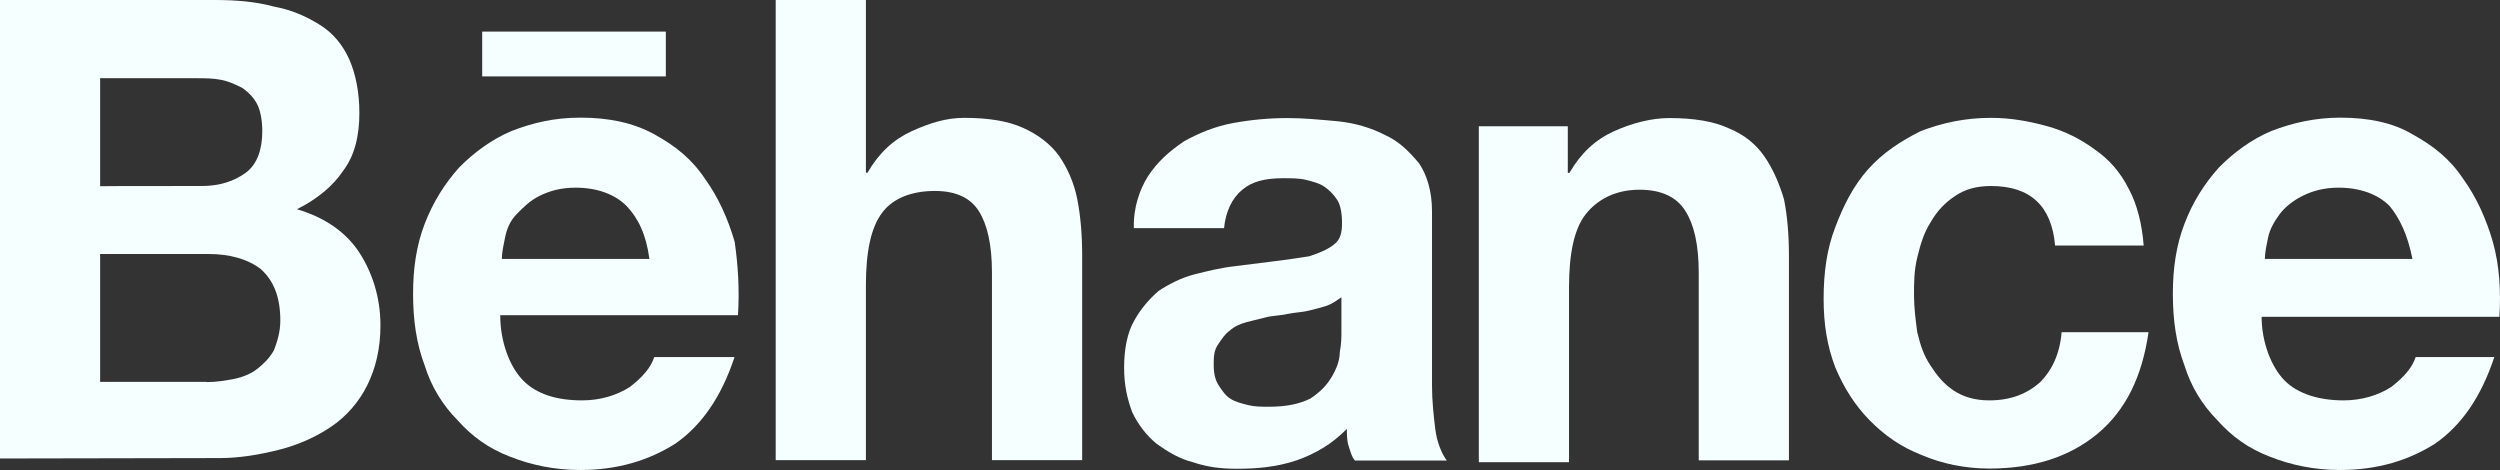 <svg width="218" height="41" viewBox="0 0 218 41" fill="none" xmlns="http://www.w3.org/2000/svg">
<rect x="0" y="0" width="218" height="41" fill="#333333" stroke="none"/>
<g clip-path="url(#clip0_2274_16473)">
<path d="M18.735 0C20.591 0 22.305 0.143 23.878 0.573C25.452 0.859 26.742 1.45 27.891 2.166C29.04 2.883 29.888 3.903 30.471 5.21C31.037 6.517 31.337 8.11 31.337 9.847C31.337 11.87 30.913 13.607 29.906 14.914C29.04 16.221 27.626 17.385 25.893 18.244C28.333 18.96 30.188 20.267 31.32 22.004C32.451 23.741 33.175 25.907 33.175 28.378C33.175 30.401 32.751 32.138 32.027 33.588C31.32 35.038 30.171 36.345 28.881 37.204C27.59 38.082 26.017 38.798 24.303 39.227C22.588 39.657 20.874 39.944 19.159 39.944L0 39.98V0H18.735ZM17.586 16.221C19.159 16.221 20.45 15.791 21.439 15.057C22.429 14.323 22.871 13.034 22.871 11.441C22.871 10.563 22.73 9.704 22.447 9.131C22.164 8.558 21.74 8.11 21.157 7.681C20.591 7.394 20.008 7.108 19.301 6.965C18.594 6.821 17.869 6.821 17.021 6.821H8.731V16.239C8.731 16.221 17.586 16.221 17.586 16.221ZM18.011 33.319C18.877 33.319 19.725 33.176 20.45 33.033C21.157 32.889 21.881 32.603 22.447 32.156C23.012 31.708 23.454 31.278 23.878 30.562C24.161 29.846 24.444 28.969 24.444 27.948C24.444 25.925 23.878 24.475 22.73 23.454C21.581 22.577 20.008 22.147 18.152 22.147H8.731V33.301H18.011V33.319Z" fill="#F6FFFF"/>
<path d="M45.617 33.176C46.766 34.34 48.48 34.913 50.76 34.913C52.333 34.913 53.765 34.483 54.914 33.749C56.063 32.872 56.77 32.012 57.052 31.135H64.052C62.903 34.608 61.188 37.079 58.908 38.672C56.628 40.123 53.906 40.982 50.619 40.982C48.339 40.982 46.324 40.552 44.468 39.818C42.612 39.102 41.181 38.082 39.89 36.631C38.6 35.325 37.61 33.731 37.027 31.851C36.32 29.971 36.02 27.948 36.02 25.62C36.02 23.454 36.302 21.413 37.027 19.533C37.752 17.653 38.741 16.06 40.032 14.61C41.322 13.303 42.895 12.139 44.609 11.423C46.465 10.707 48.321 10.259 50.619 10.259C53.058 10.259 55.197 10.689 57.052 11.709C58.908 12.73 60.34 13.876 61.489 15.612C62.638 17.206 63.486 19.086 64.069 21.109C64.352 23.132 64.493 25.173 64.352 27.483H43.62C43.62 29.846 44.468 32.012 45.617 33.176ZM54.631 17.958C53.624 16.937 52.05 16.364 50.195 16.364C48.904 16.364 47.915 16.651 47.049 17.08C46.182 17.51 45.617 18.101 45.051 18.674C44.486 19.247 44.185 19.981 44.044 20.697C43.903 21.413 43.761 22.004 43.761 22.577H56.628C56.346 20.428 55.621 18.978 54.631 17.958ZM42.047 2.757H58.06V6.66H42.047V2.757Z" fill="#F6FFFF"/>
<path d="M75.506 0V15.057H75.647C76.655 13.32 77.927 12.157 79.5 11.441C81.073 10.725 82.505 10.277 84.078 10.277C86.217 10.277 87.931 10.563 89.222 11.154C90.512 11.727 91.661 12.604 92.368 13.625C93.075 14.645 93.658 15.934 93.941 17.385C94.223 18.835 94.365 20.428 94.365 22.308V40.123H86.499V23.759C86.499 21.288 86.075 19.551 85.351 18.405C84.626 17.259 83.371 16.651 81.515 16.651C79.377 16.651 77.804 17.367 76.938 18.531C75.93 19.838 75.506 22.004 75.506 24.904V40.123H67.641V0H75.506Z" fill="#F6FFFF"/>
<path d="M100.109 15.362C100.975 14.055 101.965 13.195 103.255 12.318C104.545 11.602 105.977 11.011 107.55 10.725C109.123 10.438 110.696 10.295 112.269 10.295C113.701 10.295 115.133 10.438 116.706 10.581C118.137 10.725 119.569 11.154 120.718 11.745C122.008 12.318 122.856 13.195 123.722 14.216C124.429 15.236 124.871 16.686 124.871 18.423V33.642C124.871 34.949 125.013 36.255 125.154 37.401C125.296 38.565 125.72 39.568 126.162 40.159H118.155C117.872 39.872 117.731 39.281 117.589 38.852C117.448 38.422 117.448 37.831 117.448 37.401C116.158 38.708 114.726 39.568 113.012 40.159C111.297 40.731 109.583 40.875 107.868 40.875C106.437 40.875 105.288 40.731 104.015 40.302C102.866 40.015 101.877 39.425 100.869 38.708C100.003 37.992 99.296 37.115 98.73 35.951C98.306 34.787 98.023 33.642 98.023 32.048C98.023 30.455 98.306 29.004 98.889 27.984C99.455 26.963 100.18 26.104 101.028 25.37C101.894 24.797 103.025 24.206 104.174 23.92C105.323 23.633 106.454 23.347 107.745 23.203C108.893 23.06 110.025 22.917 111.173 22.774C112.322 22.631 113.312 22.487 114.178 22.344C115.044 22.058 115.751 21.771 116.317 21.324C116.882 20.894 117.024 20.303 117.024 19.444C117.024 18.566 116.882 17.85 116.6 17.421C116.317 16.991 115.893 16.543 115.451 16.257C115.027 15.97 114.443 15.827 113.878 15.684C113.312 15.541 112.587 15.541 111.88 15.541C110.307 15.541 109.159 15.827 108.31 16.561C107.444 17.277 106.878 18.441 106.737 19.891H98.872C98.819 18.101 99.384 16.508 100.109 15.362ZM115.698 26.659C115.274 26.802 114.691 26.945 114.125 27.089C113.56 27.232 112.976 27.232 112.269 27.375C111.704 27.518 110.979 27.518 110.413 27.662C109.848 27.805 109.265 27.948 108.699 28.091C108.133 28.235 107.55 28.521 107.267 28.808C106.843 29.094 106.56 29.524 106.26 29.971C105.836 30.544 105.836 31.135 105.836 31.851C105.836 32.567 105.977 33.158 106.26 33.588C106.543 34.017 106.825 34.465 107.267 34.752C107.692 35.038 108.275 35.181 108.84 35.325C109.406 35.468 109.989 35.468 110.696 35.468C112.269 35.468 113.418 35.181 114.267 34.752C115.133 34.179 115.698 33.588 116.122 32.872C116.547 32.156 116.829 31.421 116.829 30.705C116.971 29.989 116.971 29.398 116.971 28.969V25.925C116.547 26.211 116.122 26.516 115.698 26.659Z" fill="#F6FFFF"/>
<path d="M136.712 11.011V15.075H136.854C137.861 13.338 139.134 12.175 140.707 11.459C142.28 10.742 143.994 10.295 145.567 10.295C147.706 10.295 149.42 10.581 150.711 11.172C152.142 11.745 153.15 12.622 153.857 13.643C154.564 14.663 155.147 15.952 155.571 17.403C155.854 18.853 155.995 20.446 155.995 22.326V40.141H148.13V23.776C148.13 21.306 147.706 19.569 146.981 18.423C146.274 17.259 144.984 16.543 142.969 16.543C140.831 16.543 139.257 17.421 138.25 18.71C137.243 20.017 136.818 22.183 136.818 25.083V40.302H128.953V11.011C128.988 11.011 136.712 11.011 136.712 11.011Z" fill="#F6FFFF"/>
<path d="M173.619 16.221C172.329 16.221 171.339 16.507 170.473 17.098C169.607 17.671 168.9 18.405 168.334 19.408C167.769 20.285 167.468 21.288 167.185 22.451C166.902 23.615 166.902 24.618 166.902 25.782C166.902 26.802 167.044 27.948 167.185 28.969C167.468 30.132 167.751 30.992 168.334 31.869C168.9 32.746 169.483 33.462 170.331 34.035C171.197 34.608 172.187 34.913 173.477 34.913C175.333 34.913 176.765 34.34 177.914 33.319C178.921 32.299 179.628 30.849 179.77 28.969H187.352C186.787 32.872 185.355 35.772 182.916 37.813C180.477 39.836 177.331 40.857 173.477 40.857C171.339 40.857 169.324 40.427 167.609 39.693C165.754 38.977 164.322 37.956 163.032 36.649C161.741 35.342 160.752 33.749 160.027 32.012C159.32 30.132 159.02 28.252 159.02 26.068C159.02 23.759 159.302 21.718 160.027 19.838C160.734 17.958 161.6 16.221 162.89 14.771C164.181 13.32 165.754 12.3 167.468 11.441C169.324 10.725 171.321 10.277 173.619 10.277C175.333 10.277 176.906 10.563 178.479 10.993C180.052 11.423 181.484 12.157 182.633 13.016C183.923 13.893 184.913 15.039 185.638 16.489C186.345 17.797 186.787 19.533 186.928 21.413H179.204C178.904 17.958 177.048 16.221 173.619 16.221Z" fill="#F6FFFF"/>
<path d="M199.211 33.176C200.36 34.34 202.216 34.913 204.355 34.913C205.928 34.913 207.359 34.483 208.508 33.749C209.657 32.872 210.364 32.012 210.647 31.135H217.505C216.356 34.608 214.641 37.079 212.361 38.672C210.081 40.123 207.359 40.982 204.072 40.982C201.792 40.982 199.777 40.552 197.921 39.818C196.065 39.102 194.634 38.082 193.343 36.631C192.053 35.324 191.063 33.731 190.48 31.851C189.773 29.971 189.473 27.948 189.473 25.62C189.473 23.454 189.755 21.413 190.48 19.533C191.187 17.653 192.195 16.06 193.485 14.61C194.775 13.303 196.348 12.139 198.063 11.423C199.918 10.707 201.916 10.259 204.072 10.259C206.511 10.259 208.65 10.689 210.364 11.709C212.22 12.73 213.652 13.876 214.801 15.612C215.949 17.206 216.798 19.085 217.381 21.109C217.947 23.132 218.088 25.316 217.947 27.626H197.214C197.214 29.846 198.063 32.012 199.211 33.176ZM208.367 17.958C207.359 16.937 205.786 16.364 203.931 16.364C202.64 16.364 201.651 16.651 200.784 17.08C199.918 17.51 199.211 18.101 198.787 18.674C198.363 19.247 197.921 19.981 197.78 20.697C197.638 21.413 197.497 22.004 197.497 22.577H210.364C209.94 20.428 209.215 18.978 208.367 17.958Z" fill="#F6FFFF"/>
</g>
<defs>
<clipPath id="clip0_2274_16473">
<rect width="218" height="41" fill="white"/>
</clipPath>
</defs>
</svg>
